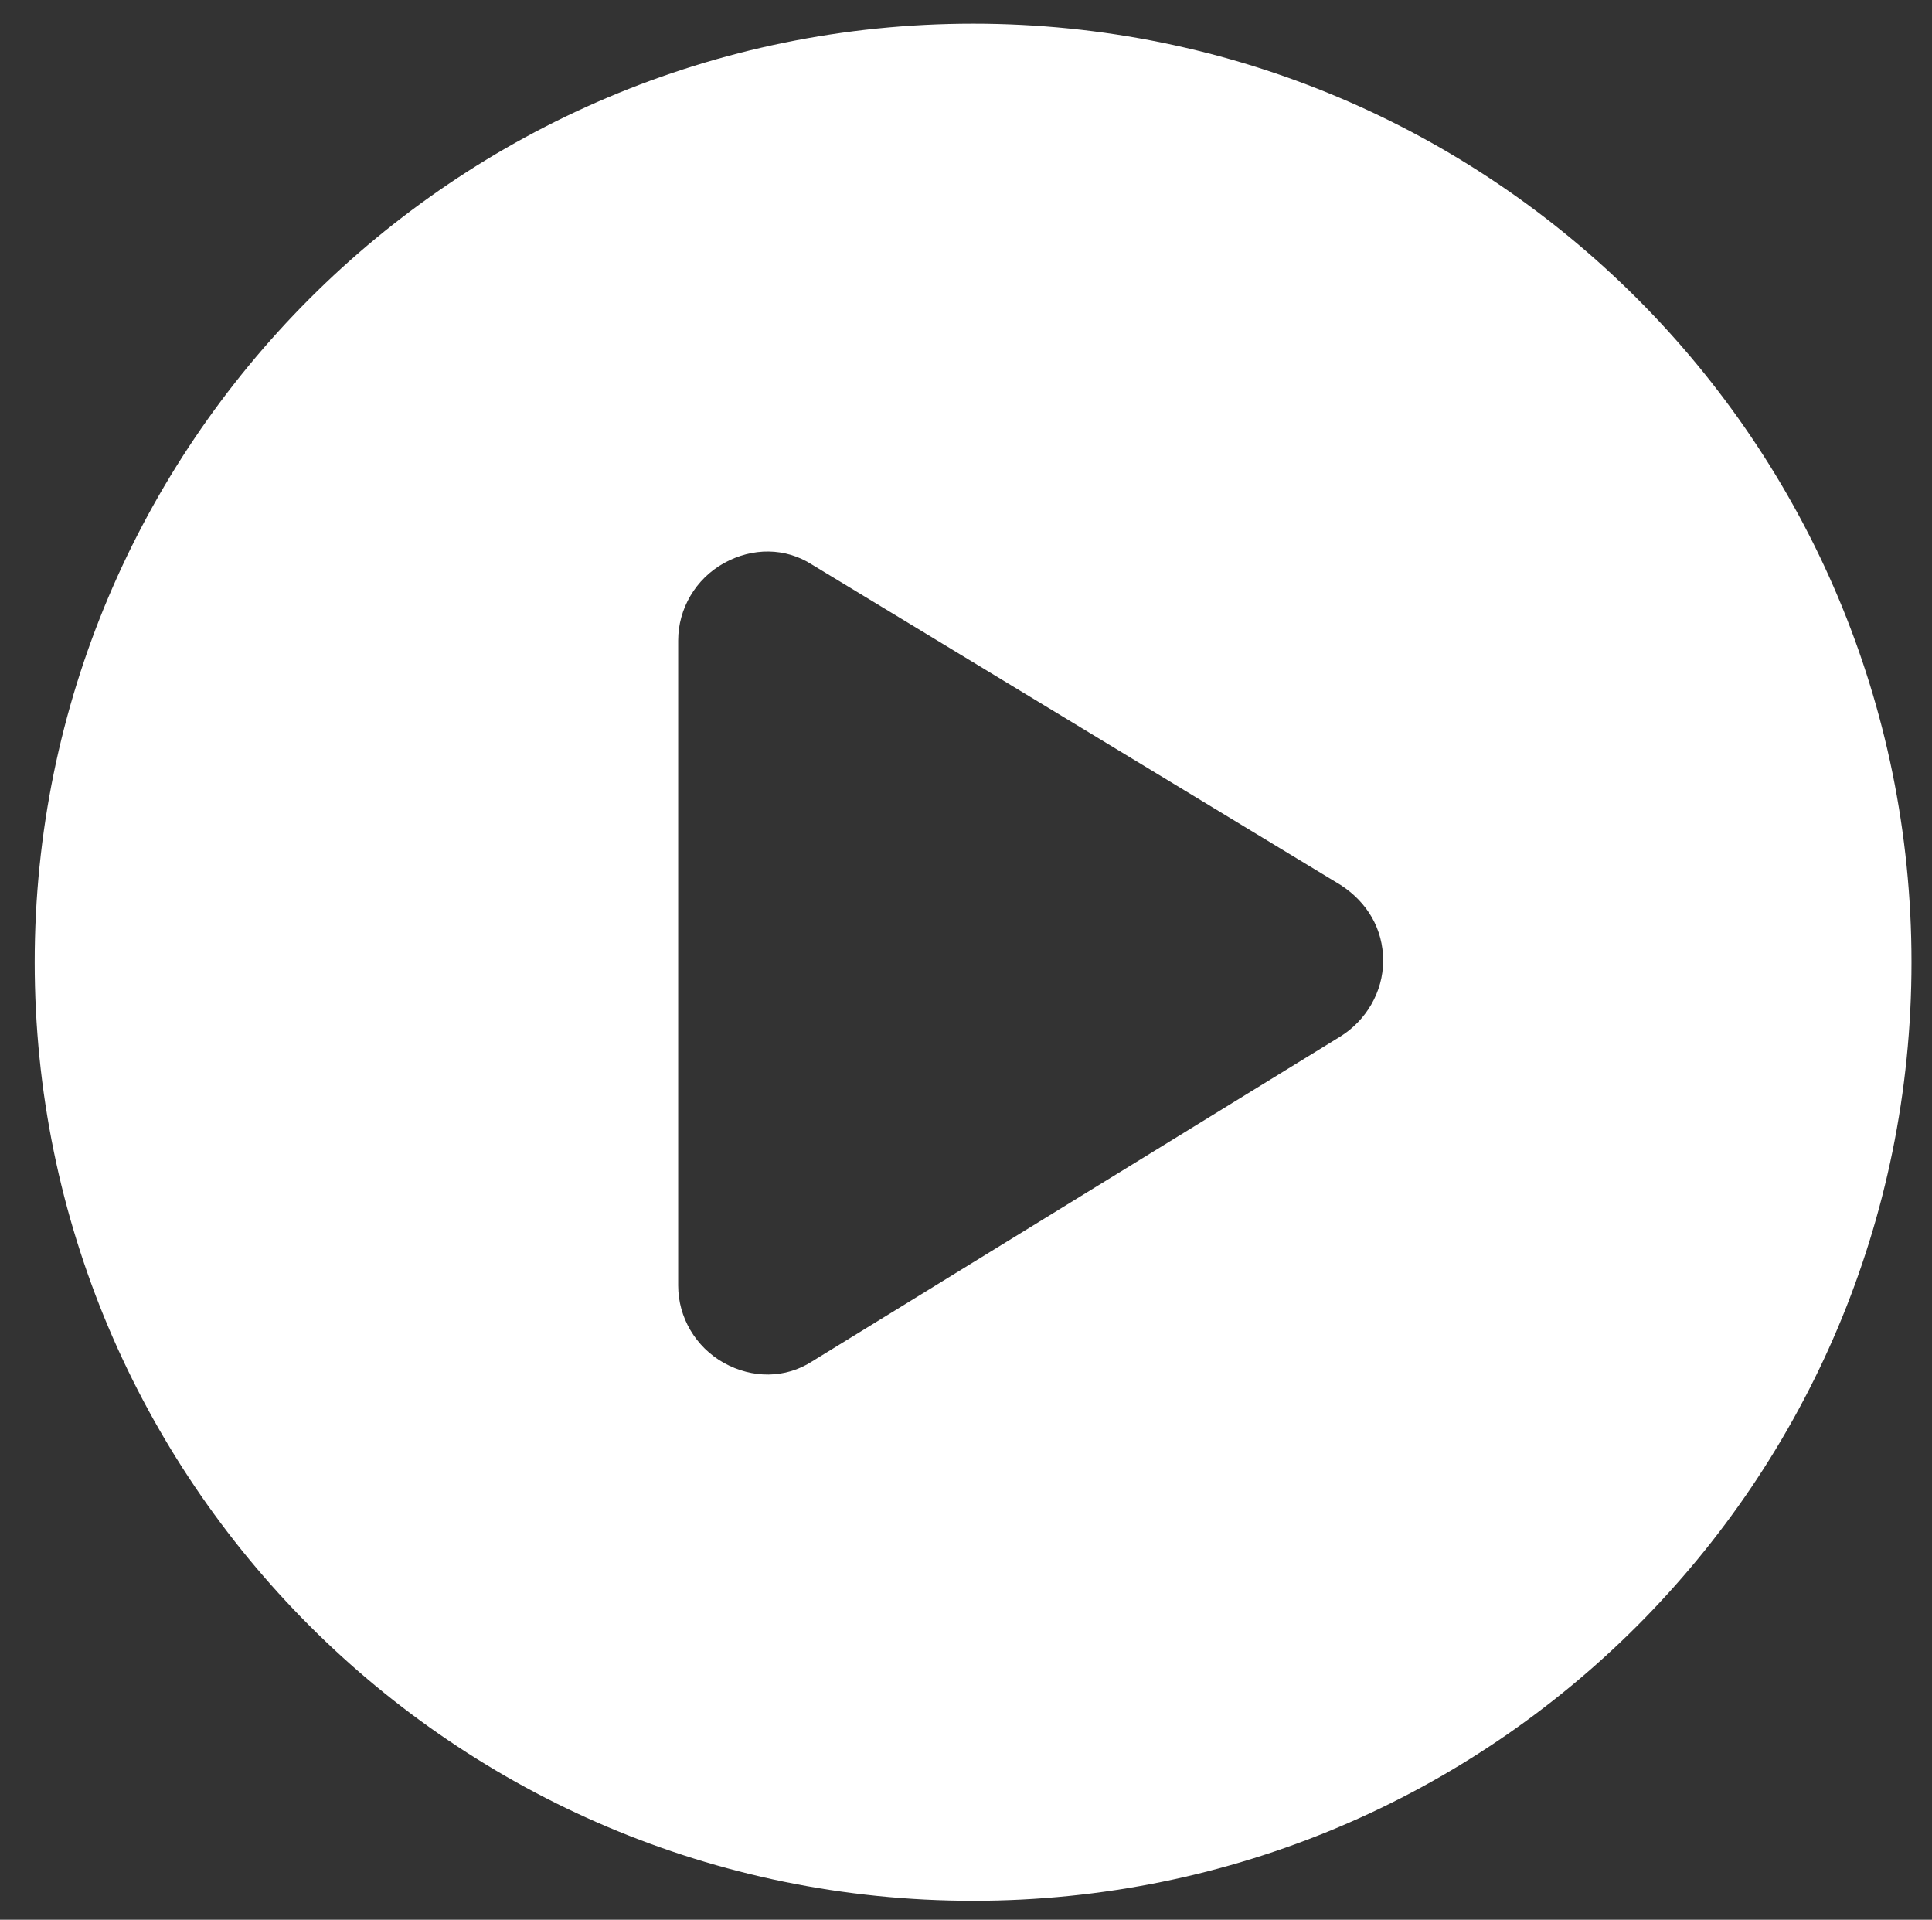 <?xml version="1.0" encoding="utf-8"?>
<!-- Generator: Adobe Illustrator 24.2.1, SVG Export Plug-In . SVG Version: 6.00 Build 0)  -->
<svg version="1.1" id="Layer_1" xmlns="http://www.w3.org/2000/svg" xmlns:xlink="http://www.w3.org/1999/xlink" x="0px" y="0px"
	 viewBox="0 0 122.5 121.7" style="enable-background:new 0 0 122.5 121.7;" xml:space="preserve">
<rect x="0" y="0" width="122.5" height="121.7" fill="#333333" stroke="none"/>
<style type="text/css">
	.st0{fill:#FFFFFF;}
</style>
<g>
	<path class="st0" d="M2.2,61c0-32.8,26.6-59.5,59.5-59.5s59.5,26.6,59.5,59.5s-26.6,59.5-59.5,59.5S2.2,93.8,2.2,61z M45.9,35.7
		c-1.8,1-2.9,2.9-2.9,4.9v40.9c0,2,1.1,3.9,2.9,4.9c1.8,1,3.9,1,5.6-0.1L85,65.7c1.6-1,2.7-2.8,2.7-4.8s-1-3.7-2.7-4.8L51.5,35.8
		C49.8,34.7,47.7,34.7,45.9,35.7L45.9,35.7z"/>
</g>
</svg>
